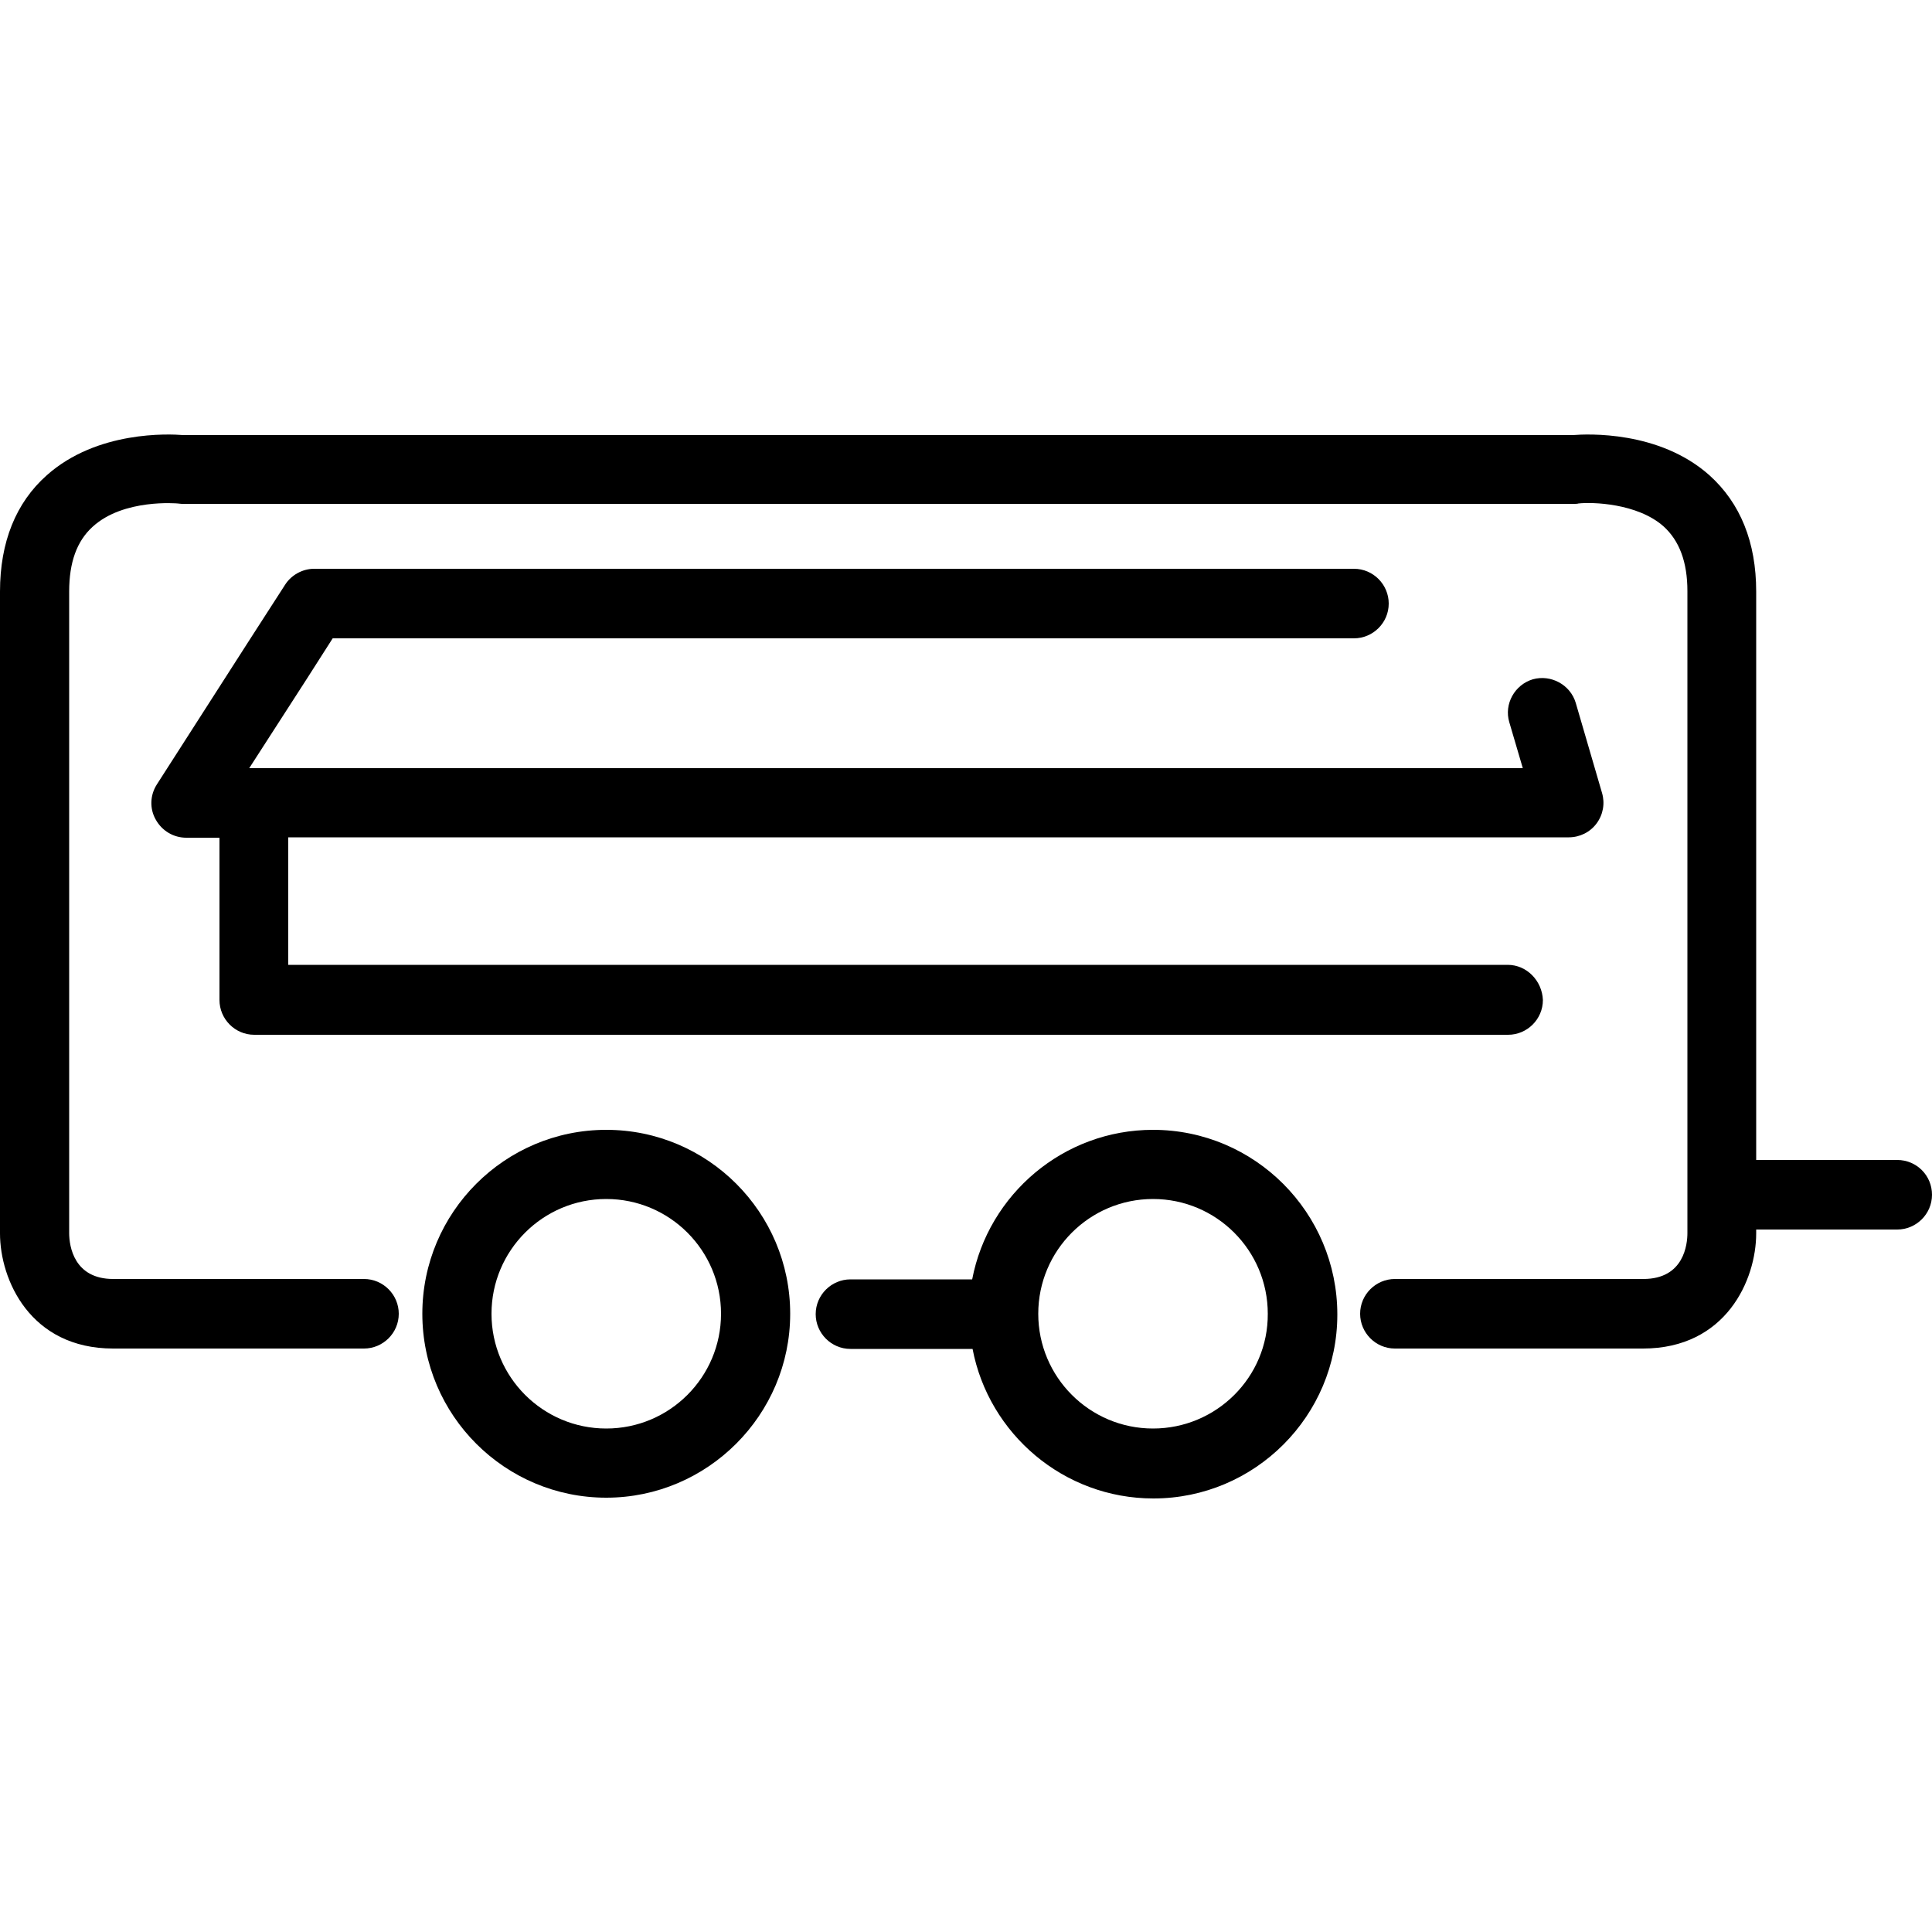 <?xml version="1.0" encoding="utf-8"?>
<!-- Generator: Adobe Illustrator 21.1.0, SVG Export Plug-In . SVG Version: 6.00 Build 0)  -->
<svg version="1.1" id="Calque_1" xmlns="http://www.w3.org/2000/svg" xmlns:xlink="http://www.w3.org/1999/xlink" x="0px" y="0px"
	 viewBox="0 0 500 500" style="enable-background:new 0 0 500 500;" xml:space="preserve">
<g>
	<path d="M298.4,292.4c-23.2,0-42.6,16.7-46.8,38.7h-31.5c-4.9,0-9,4-9,9c0,4.9,4,9,9,9h31.6c4.2,22,23.6,38.7,46.8,38.7
		c26.3,0,47.6-21.4,47.6-47.6C346.1,313.8,324.7,292.4,298.4,292.4z M298.4,369.7c-16.4,0-29.7-13.3-29.7-29.7
		c0-16.4,13.3-29.7,29.7-29.7s29.7,13.3,29.7,29.7C328.2,356.4,314.8,369.7,298.4,369.7z"/>
	<path d="M156.9,292.4c-26.3,0-47.6,21.4-47.6,47.6c0,26.3,21.4,47.6,47.6,47.6c26.2,0,47.6-21.4,47.6-47.6S183.2,292.4,156.9,292.4
		z M156.9,369.7c-16.4,0-29.7-13.3-29.7-29.7c0-16.4,13.3-29.7,29.7-29.7s29.7,13.3,29.7,29.7C186.6,356.4,173.3,369.7,156.9,369.7z
		"/>
	<path d="M390.2,249.7H74.6v-33H406c2.8,0,5.5-1.3,7.2-3.6s2.2-5.2,1.4-7.9l-6.8-23.3c-1.4-4.7-6.4-7.4-11.1-6.1
		c-4.7,1.4-7.5,6.4-6.1,11.1l3.5,11.9H64.5L79.2,176l6.9-10.8h264.3c4.9,0,9-4,9-9c0-4.9-4-9-9-9H81.3c-3,0-5.9,1.6-7.5,4.1
		l-9.6,14.9L40.6,203c-1.8,2.8-1.9,6.3-0.3,9.1c1.6,2.9,4.6,4.7,7.9,4.7h8.6v42c0,4.9,4,9,9,9h324.5c4.9,0,9-4,9-9
		C399.1,253.8,395.1,249.7,390.2,249.7z"/>
	<path d="M491,300.2h-36.5V153.1c0-12.8-4.1-22.9-12.1-30.1c-13-11.6-31.7-10.7-35.3-10.4H47.4c-3.6-0.3-22.3-1.2-35.3,10.4
		C4.1,130.1,0,140.3,0,153.1v166.1c0,12,7.8,29.8,29.3,29.8h64.9c4.9,0,9-4,9-9c0-4.9-4-9-9-9H29.3c-10.1,0-11.4-8.4-11.4-11.9v-166
		c0-7.6,2-13.1,6.1-16.8c8-7.3,21.9-6,22-6c0.3,0,0.6,0.1,1,0.1h360.5c0.3,0,0.7,0,1-0.1c3.5-0.4,15.2-0.1,22,5.9
		c4.1,3.7,6.2,9.2,6.2,16.8v166.1c0,2.8-0.8,11.9-11.4,11.9H361c-4.9,0-9,4-9,9c0,4.9,4,9,9,9h64.2c21.5,0,29.3-17.8,29.3-29.8v-1
		H491c4.9,0,9-4,9-9S496,300.2,491,300.2z"/>
</g>
</svg>
